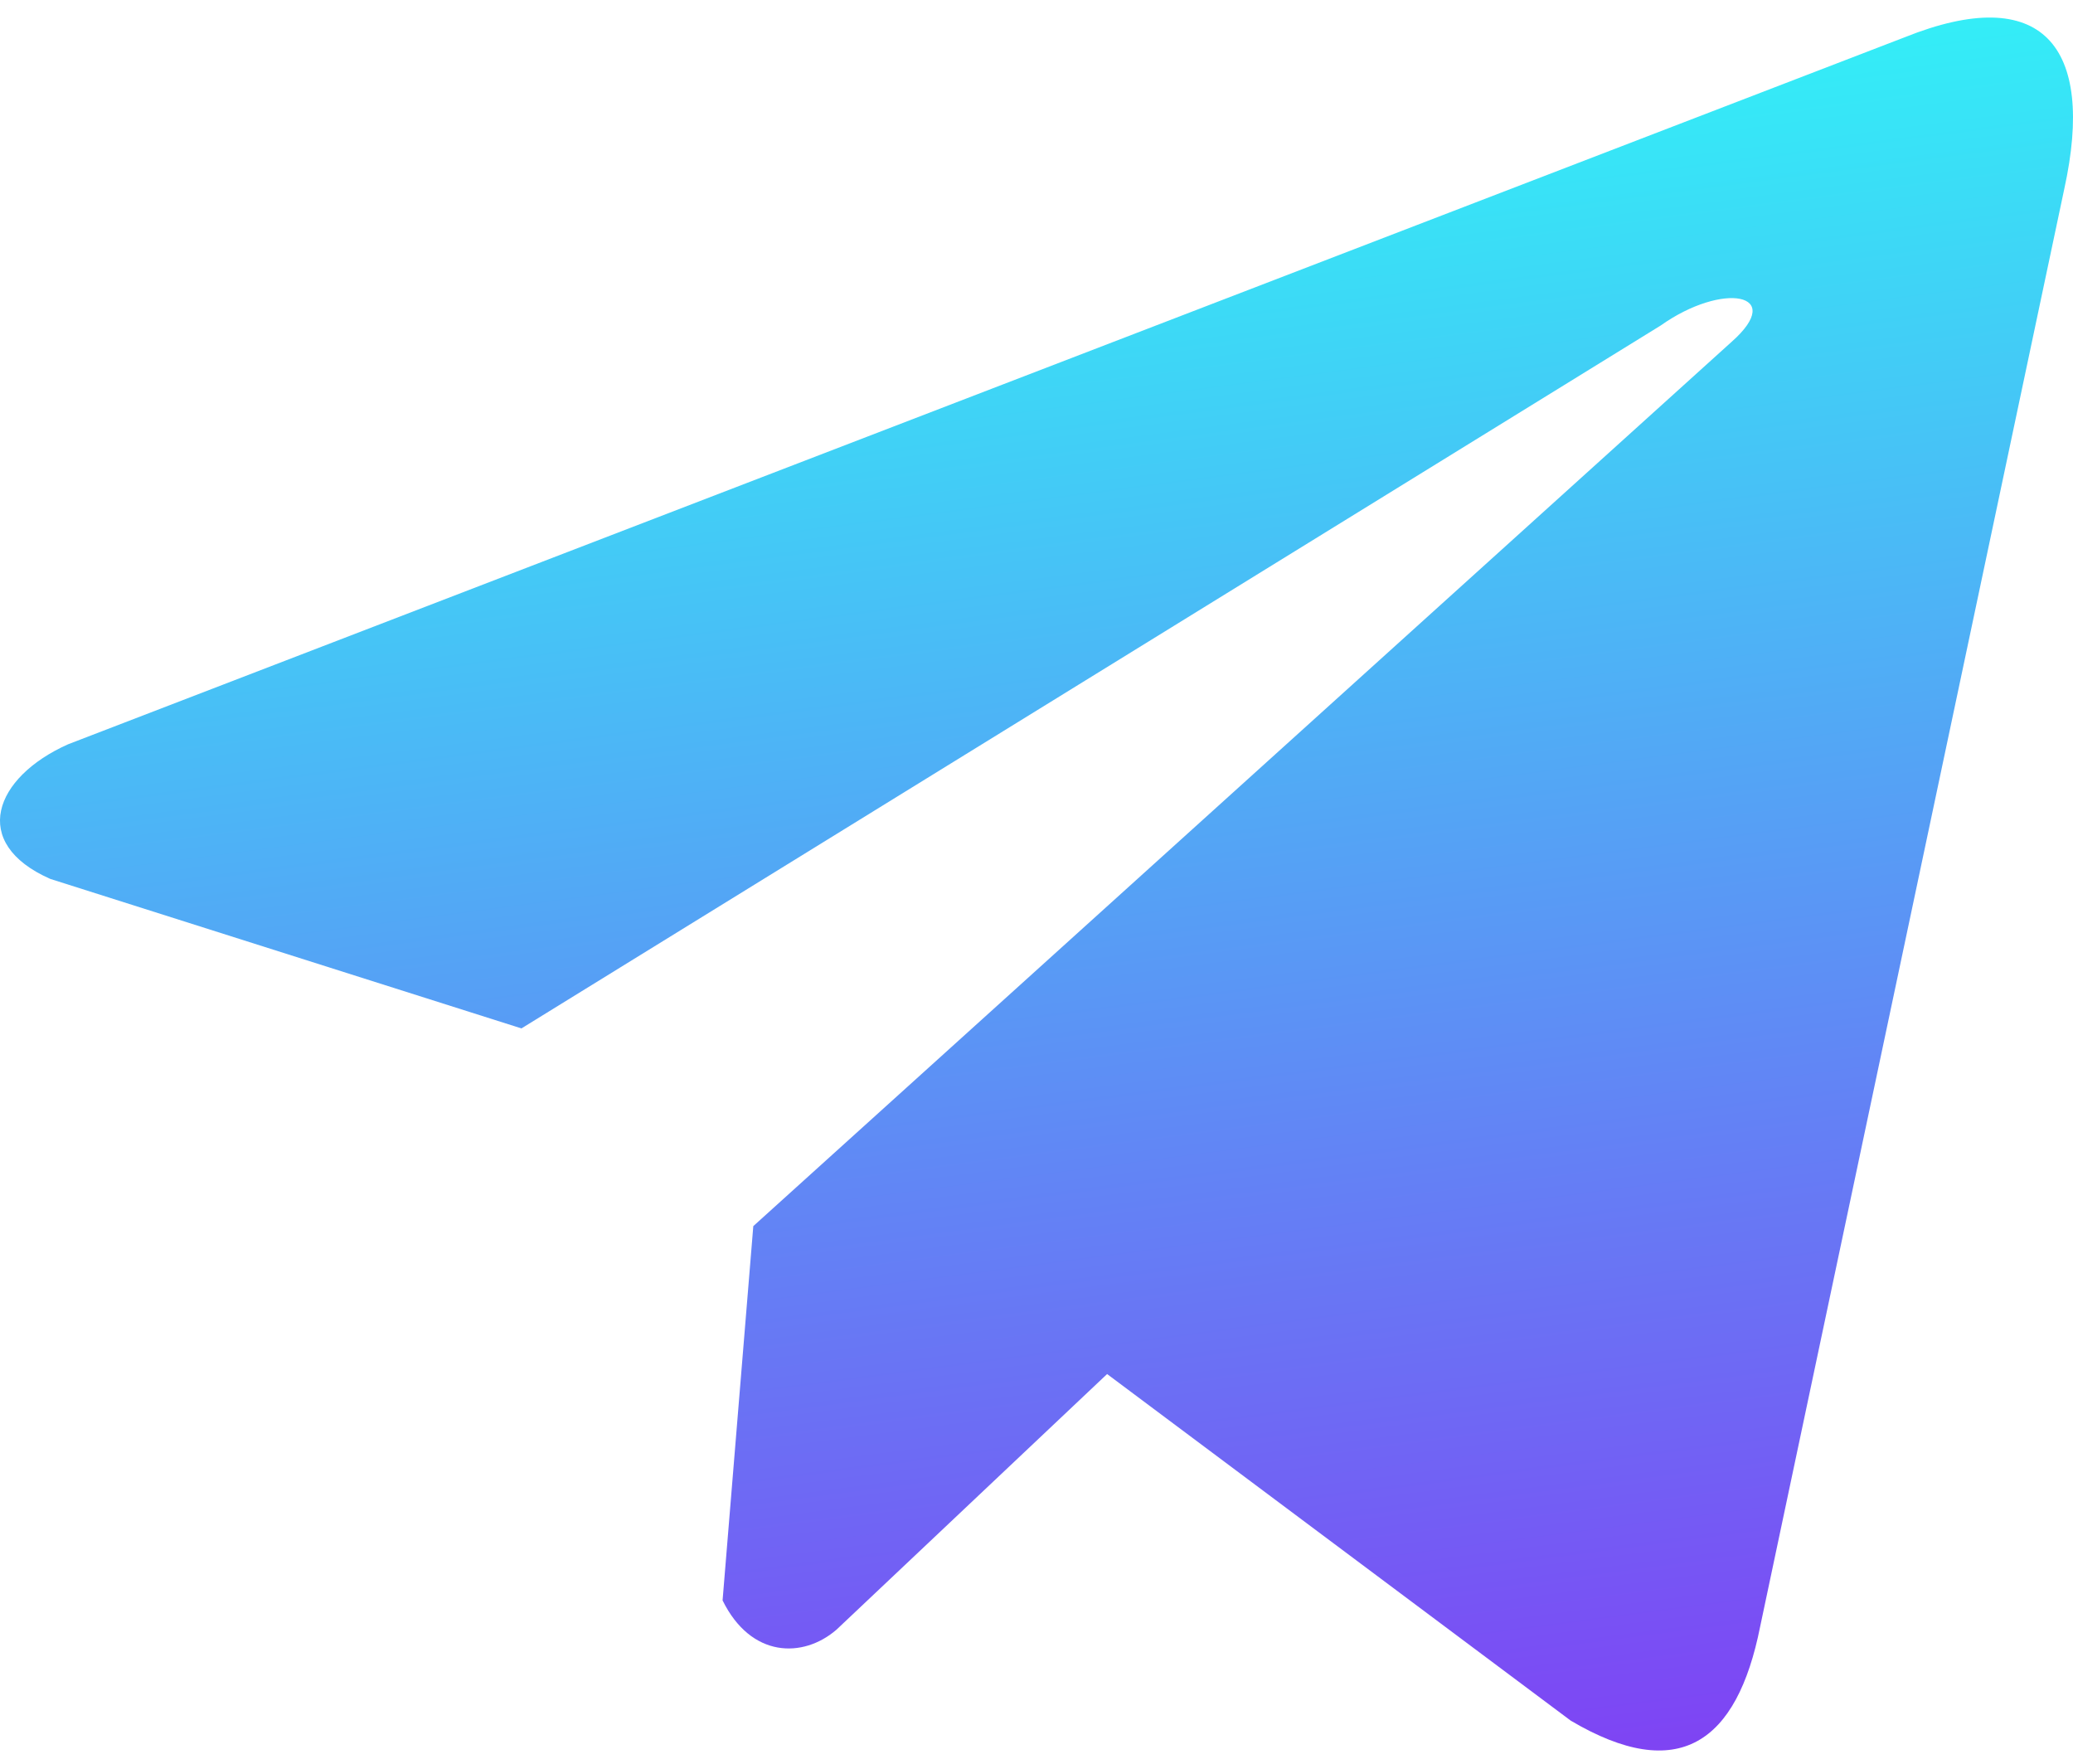 <?xml version="1.0" encoding="UTF-8"?> <svg xmlns="http://www.w3.org/2000/svg" width="67" height="57" viewBox="0 0 67 57" fill="none"> <path d="M61.561 1.204L2.202 24.051C-0.187 25.115 -0.995 27.246 1.625 28.402L16.853 33.233L53.672 10.52C55.683 9.094 57.741 9.474 55.97 11.043L24.347 39.622L23.354 51.717C24.273 53.584 25.958 53.593 27.033 52.665L35.782 44.402L50.766 55.602C54.246 57.658 56.14 56.331 56.889 52.562L66.717 6.11C67.737 1.47 65.997 -0.574 61.561 1.204Z" fill="url(#paint0_linear_21_845)"></path> <defs> <linearGradient id="paint0_linear_21_845" x1="33.5" y1="0.567" x2="42" y2="65.567" gradientUnits="userSpaceOnUse"> <stop stop-color="#2EFAF7"></stop> <stop offset="1" stop-color="#892CF3"></stop> </linearGradient> </defs> </svg> 